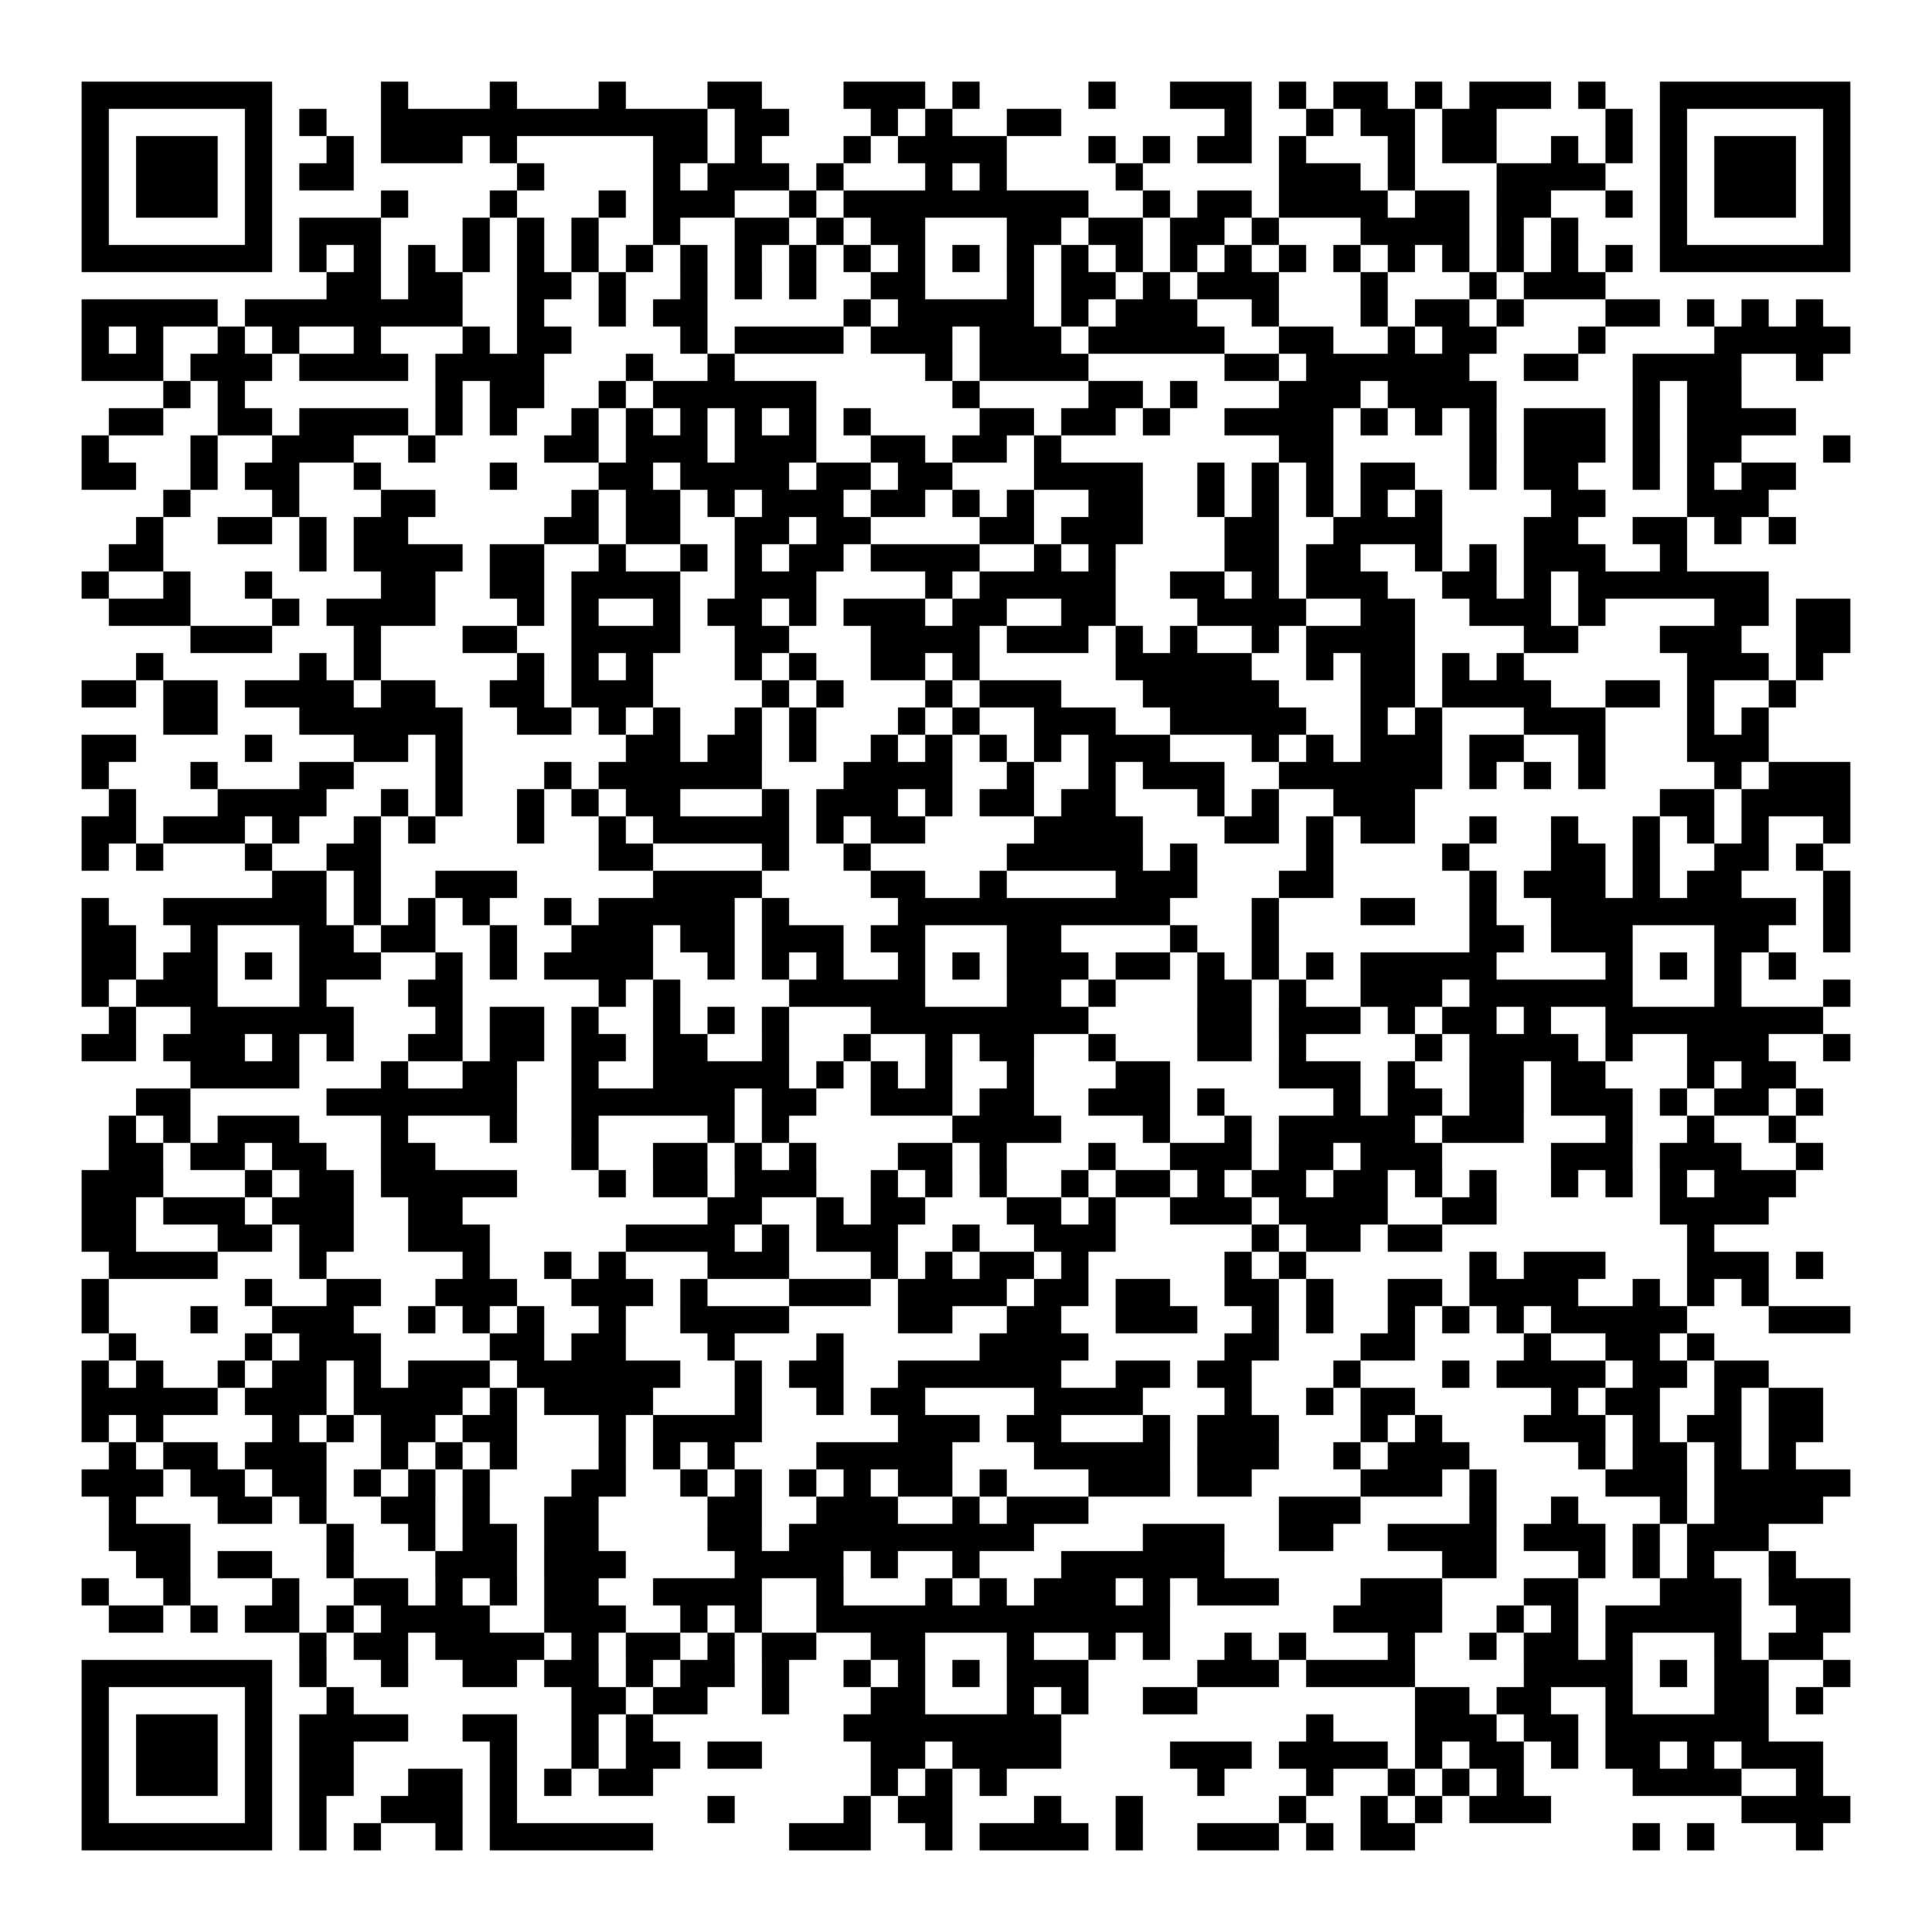 <svg xmlns="http://www.w3.org/2000/svg" width="213" height="213">
  <desc>
    BEGIN:VCARD VERSION:4.0 FN:Biliana Vangelova-Schlüter N:Vangelova-Schlüter;Biliana;; TITLE:Rechtsanwältin EMAIL;TYPE=WORK:vangelova@schlueter-partner.com TEL;TYPE=WORK:+493074074690 TEL;TYPE=WORK;TYPE=FAX:+493074074696 ADR;TYPE=WORK:Turmstr. 15;Berlin;;10559;Deutschland ORG:Schlüter &amp; Partner Rechtsanwälte URL;TYPE=WORK:www.schlueter-partner.com END:VCARD
  </desc>
  <path fill="#FFF" d="M0 0h213v213H0z"/>
  <path d="M9 9h3v3H9zm3 0h3v3h-3zm3 0h3v3h-3zm3 0h3v3h-3zm3 0h3v3h-3zm3 0h3v3h-3zm3 0h3v3h-3zm15 0h3v3h-3zm12 0h3v3h-3zm12 0h3v3h-3zm12 0h3v3h-3zm3 0h3v3h-3zm12 0h3v3h-3zm3 0h3v3h-3zm3 0h3v3h-3zm6 0h3v3h-3zm15 0h3v3h-3zm9 0h3v3h-3zm3 0h3v3h-3zm3 0h3v3h-3zm6 0h3v3h-3zm6 0h3v3h-3zm3 0h3v3h-3zm6 0h3v3h-3zm6 0h3v3h-3zm3 0h3v3h-3zm3 0h3v3h-3zm6 0h3v3h-3zm9 0h3v3h-3zm3 0h3v3h-3zm3 0h3v3h-3zm3 0h3v3h-3zm3 0h3v3h-3zm3 0h3v3h-3zm3 0h3v3h-3zM9 12h3v3H9zm18 0h3v3h-3zm6 0h3v3h-3zm9 0h3v3h-3zm3 0h3v3h-3zm3 0h3v3h-3zm3 0h3v3h-3zm3 0h3v3h-3zm3 0h3v3h-3zm3 0h3v3h-3zm3 0h3v3h-3zm3 0h3v3h-3zm3 0h3v3h-3zm3 0h3v3h-3zm3 0h3v3h-3zm6 0h3v3h-3zm3 0h3v3h-3zm12 0h3v3h-3zm6 0h3v3h-3zm9 0h3v3h-3zm3 0h3v3h-3zm21 0h3v3h-3zm9 0h3v3h-3zm6 0h3v3h-3zm3 0h3v3h-3zm6 0h3v3h-3zm3 0h3v3h-3zm15 0h3v3h-3zm6 0h3v3h-3zm18 0h3v3h-3zM9 15h3v3H9zm6 0h3v3h-3zm3 0h3v3h-3zm3 0h3v3h-3zm6 0h3v3h-3zm9 0h3v3h-3zm6 0h3v3h-3zm3 0h3v3h-3zm3 0h3v3h-3zm6 0h3v3h-3zm18 0h3v3h-3zm3 0h3v3h-3zm6 0h3v3h-3zm12 0h3v3h-3zm6 0h3v3h-3zm3 0h3v3h-3zm3 0h3v3h-3zm3 0h3v3h-3zm12 0h3v3h-3zm6 0h3v3h-3zm6 0h3v3h-3zm3 0h3v3h-3zm6 0h3v3h-3zm12 0h3v3h-3zm6 0h3v3h-3zm3 0h3v3h-3zm9 0h3v3h-3zm6 0h3v3h-3zm6 0h3v3h-3zm6 0h3v3h-3zm3 0h3v3h-3zm3 0h3v3h-3zm6 0h3v3h-3zM9 18h3v3H9zm6 0h3v3h-3zm3 0h3v3h-3zm3 0h3v3h-3zm6 0h3v3h-3zm6 0h3v3h-3zm3 0h3v3h-3zm21 0h3v3h-3zm15 0h3v3h-3zm6 0h3v3h-3zm3 0h3v3h-3zm3 0h3v3h-3zm6 0h3v3h-3zm12 0h3v3h-3zm6 0h3v3h-3zm15 0h3v3h-3zm18 0h3v3h-3zm3 0h3v3h-3zm3 0h3v3h-3zm6 0h3v3h-3zm12 0h3v3h-3zm3 0h3v3h-3zm3 0h3v3h-3zm3 0h3v3h-3zm9 0h3v3h-3zm6 0h3v3h-3zm3 0h3v3h-3zm3 0h3v3h-3zm6 0h3v3h-3zM9 21h3v3H9zm6 0h3v3h-3zm3 0h3v3h-3zm3 0h3v3h-3zm6 0h3v3h-3zm15 0h3v3h-3zm12 0h3v3h-3zm12 0h3v3h-3zm6 0h3v3h-3zm3 0h3v3h-3zm3 0h3v3h-3zm9 0h3v3h-3zm6 0h3v3h-3zm3 0h3v3h-3zm3 0h3v3h-3zm3 0h3v3h-3zm3 0h3v3h-3zm3 0h3v3h-3zm3 0h3v3h-3zm3 0h3v3h-3zm3 0h3v3h-3zm9 0h3v3h-3zm6 0h3v3h-3zm3 0h3v3h-3zm6 0h3v3h-3zm3 0h3v3h-3zm3 0h3v3h-3zm3 0h3v3h-3zm6 0h3v3h-3zm3 0h3v3h-3zm6 0h3v3h-3zm3 0h3v3h-3zm9 0h3v3h-3zm6 0h3v3h-3zm6 0h3v3h-3zm3 0h3v3h-3zm3 0h3v3h-3zm6 0h3v3h-3zM9 24h3v3H9zm18 0h3v3h-3zm6 0h3v3h-3zm3 0h3v3h-3zm3 0h3v3h-3zm12 0h3v3h-3zm6 0h3v3h-3zm6 0h3v3h-3zm9 0h3v3h-3zm9 0h3v3h-3zm3 0h3v3h-3zm6 0h3v3h-3zm6 0h3v3h-3zm3 0h3v3h-3zm12 0h3v3h-3zm3 0h3v3h-3zm6 0h3v3h-3zm3 0h3v3h-3zm6 0h3v3h-3zm3 0h3v3h-3zm6 0h3v3h-3zm12 0h3v3h-3zm3 0h3v3h-3zm3 0h3v3h-3zm3 0h3v3h-3zm6 0h3v3h-3zm6 0h3v3h-3zm12 0h3v3h-3zm18 0h3v3h-3zM9 27h3v3H9zm3 0h3v3h-3zm3 0h3v3h-3zm3 0h3v3h-3zm3 0h3v3h-3zm3 0h3v3h-3zm3 0h3v3h-3zm6 0h3v3h-3zm6 0h3v3h-3zm6 0h3v3h-3zm6 0h3v3h-3zm6 0h3v3h-3zm6 0h3v3h-3zm6 0h3v3h-3zm6 0h3v3h-3zm6 0h3v3h-3zm6 0h3v3h-3zm6 0h3v3h-3zm6 0h3v3h-3zm6 0h3v3h-3zm6 0h3v3h-3zm6 0h3v3h-3zm6 0h3v3h-3zm6 0h3v3h-3zm6 0h3v3h-3zm6 0h3v3h-3zm6 0h3v3h-3zm6 0h3v3h-3zm6 0h3v3h-3zm6 0h3v3h-3zm6 0h3v3h-3zm6 0h3v3h-3zm6 0h3v3h-3zm3 0h3v3h-3zm3 0h3v3h-3zm3 0h3v3h-3zm3 0h3v3h-3zm3 0h3v3h-3zm3 0h3v3h-3zM36 30h3v3h-3zm3 0h3v3h-3zm6 0h3v3h-3zm3 0h3v3h-3zm9 0h3v3h-3zm3 0h3v3h-3zm6 0h3v3h-3zm9 0h3v3h-3zm6 0h3v3h-3zm6 0h3v3h-3zm9 0h3v3h-3zm3 0h3v3h-3zm12 0h3v3h-3zm6 0h3v3h-3zm3 0h3v3h-3zm6 0h3v3h-3zm6 0h3v3h-3zm3 0h3v3h-3zm3 0h3v3h-3zm12 0h3v3h-3zm12 0h3v3h-3zm6 0h3v3h-3zm3 0h3v3h-3zm3 0h3v3h-3zM9 33h3v3H9zm3 0h3v3h-3zm3 0h3v3h-3zm3 0h3v3h-3zm3 0h3v3h-3zm6 0h3v3h-3zm3 0h3v3h-3zm3 0h3v3h-3zm3 0h3v3h-3zm3 0h3v3h-3zm3 0h3v3h-3zm3 0h3v3h-3zm3 0h3v3h-3zm9 0h3v3h-3zm9 0h3v3h-3zm6 0h3v3h-3zm3 0h3v3h-3zm18 0h3v3h-3zm6 0h3v3h-3zm3 0h3v3h-3zm3 0h3v3h-3zm3 0h3v3h-3zm3 0h3v3h-3zm6 0h3v3h-3zm6 0h3v3h-3zm3 0h3v3h-3zm3 0h3v3h-3zm9 0h3v3h-3zm12 0h3v3h-3zm6 0h3v3h-3zm3 0h3v3h-3zm6 0h3v3h-3zm12 0h3v3h-3zm3 0h3v3h-3zm6 0h3v3h-3zm6 0h3v3h-3zm6 0h3v3h-3zM9 36h3v3H9zm6 0h3v3h-3zm9 0h3v3h-3zm6 0h3v3h-3zm9 0h3v3h-3zm12 0h3v3h-3zm6 0h3v3h-3zm3 0h3v3h-3zm15 0h3v3h-3zm6 0h3v3h-3zm3 0h3v3h-3zm3 0h3v3h-3zm3 0h3v3h-3zm6 0h3v3h-3zm3 0h3v3h-3zm3 0h3v3h-3zm6 0h3v3h-3zm3 0h3v3h-3zm3 0h3v3h-3zm6 0h3v3h-3zm3 0h3v3h-3zm3 0h3v3h-3zm3 0h3v3h-3zm3 0h3v3h-3zm9 0h3v3h-3zm3 0h3v3h-3zm9 0h3v3h-3zm6 0h3v3h-3zm3 0h3v3h-3zm12 0h3v3h-3zm15 0h3v3h-3zm3 0h3v3h-3zm3 0h3v3h-3zm3 0h3v3h-3zm3 0h3v3h-3zM9 39h3v3H9zm3 0h3v3h-3zm3 0h3v3h-3zm6 0h3v3h-3zm3 0h3v3h-3zm3 0h3v3h-3zm6 0h3v3h-3zm3 0h3v3h-3zm3 0h3v3h-3zm3 0h3v3h-3zm6 0h3v3h-3zm3 0h3v3h-3zm3 0h3v3h-3zm3 0h3v3h-3zm12 0h3v3h-3zm9 0h3v3h-3zm24 0h3v3h-3zm6 0h3v3h-3zm3 0h3v3h-3zm3 0h3v3h-3zm3 0h3v3h-3zm18 0h3v3h-3zm3 0h3v3h-3zm6 0h3v3h-3zm3 0h3v3h-3zm3 0h3v3h-3zm3 0h3v3h-3zm3 0h3v3h-3zm3 0h3v3h-3zm9 0h3v3h-3zm3 0h3v3h-3zm9 0h3v3h-3zm3 0h3v3h-3zm3 0h3v3h-3zm3 0h3v3h-3zm9 0h3v3h-3zM18 42h3v3h-3zm6 0h3v3h-3zm24 0h3v3h-3zm6 0h3v3h-3zm3 0h3v3h-3zm9 0h3v3h-3zm6 0h3v3h-3zm3 0h3v3h-3zm3 0h3v3h-3zm3 0h3v3h-3zm3 0h3v3h-3zm3 0h3v3h-3zm18 0h3v3h-3zm15 0h3v3h-3zm3 0h3v3h-3zm6 0h3v3h-3zm12 0h3v3h-3zm3 0h3v3h-3zm3 0h3v3h-3zm6 0h3v3h-3zm3 0h3v3h-3zm3 0h3v3h-3zm3 0h3v3h-3zm18 0h3v3h-3zm6 0h3v3h-3zm3 0h3v3h-3zM12 45h3v3h-3zm3 0h3v3h-3zm9 0h3v3h-3zm3 0h3v3h-3zm6 0h3v3h-3zm3 0h3v3h-3zm3 0h3v3h-3zm3 0h3v3h-3zm6 0h3v3h-3zm6 0h3v3h-3zm9 0h3v3h-3zm6 0h3v3h-3zm6 0h3v3h-3zm6 0h3v3h-3zm6 0h3v3h-3zm6 0h3v3h-3zm15 0h3v3h-3zm3 0h3v3h-3zm6 0h3v3h-3zm3 0h3v3h-3zm6 0h3v3h-3zm9 0h3v3h-3zm3 0h3v3h-3zm3 0h3v3h-3zm3 0h3v3h-3zm6 0h3v3h-3zm6 0h3v3h-3zm6 0h3v3h-3zm6 0h3v3h-3zm3 0h3v3h-3zm3 0h3v3h-3zm6 0h3v3h-3zm6 0h3v3h-3zm3 0h3v3h-3zm3 0h3v3h-3zm3 0h3v3h-3zM9 48h3v3H9zm12 0h3v3h-3zm9 0h3v3h-3zm3 0h3v3h-3zm3 0h3v3h-3zm9 0h3v3h-3zm15 0h3v3h-3zm3 0h3v3h-3zm6 0h3v3h-3zm3 0h3v3h-3zm3 0h3v3h-3zm6 0h3v3h-3zm3 0h3v3h-3zm3 0h3v3h-3zm9 0h3v3h-3zm3 0h3v3h-3zm6 0h3v3h-3zm3 0h3v3h-3zm6 0h3v3h-3zm27 0h3v3h-3zm3 0h3v3h-3zm18 0h3v3h-3zm6 0h3v3h-3zm3 0h3v3h-3zm3 0h3v3h-3zm6 0h3v3h-3zm6 0h3v3h-3zm3 0h3v3h-3zm12 0h3v3h-3zM9 51h3v3H9zm3 0h3v3h-3zm9 0h3v3h-3zm6 0h3v3h-3zm3 0h3v3h-3zm9 0h3v3h-3zm15 0h3v3h-3zm12 0h3v3h-3zm3 0h3v3h-3zm6 0h3v3h-3zm3 0h3v3h-3zm3 0h3v3h-3zm3 0h3v3h-3zm6 0h3v3h-3zm3 0h3v3h-3zm6 0h3v3h-3zm3 0h3v3h-3zm12 0h3v3h-3zm3 0h3v3h-3zm3 0h3v3h-3zm3 0h3v3h-3zm9 0h3v3h-3zm6 0h3v3h-3zm6 0h3v3h-3zm6 0h3v3h-3zm3 0h3v3h-3zm9 0h3v3h-3zm6 0h3v3h-3zm3 0h3v3h-3zm9 0h3v3h-3zm6 0h3v3h-3zm6 0h3v3h-3zm3 0h3v3h-3zM18 54h3v3h-3zm12 0h3v3h-3zm12 0h3v3h-3zm3 0h3v3h-3zm18 0h3v3h-3zm6 0h3v3h-3zm3 0h3v3h-3zm6 0h3v3h-3zm6 0h3v3h-3zm3 0h3v3h-3zm3 0h3v3h-3zm6 0h3v3h-3zm3 0h3v3h-3zm6 0h3v3h-3zm6 0h3v3h-3zm9 0h3v3h-3zm3 0h3v3h-3zm9 0h3v3h-3zm6 0h3v3h-3zm6 0h3v3h-3zm6 0h3v3h-3zm6 0h3v3h-3zm15 0h3v3h-3zm3 0h3v3h-3zm12 0h3v3h-3zm3 0h3v3h-3zm3 0h3v3h-3zM15 57h3v3h-3zm9 0h3v3h-3zm3 0h3v3h-3zm6 0h3v3h-3zm6 0h3v3h-3zm3 0h3v3h-3zm18 0h3v3h-3zm3 0h3v3h-3zm6 0h3v3h-3zm3 0h3v3h-3zm9 0h3v3h-3zm3 0h3v3h-3zm6 0h3v3h-3zm3 0h3v3h-3zm15 0h3v3h-3zm3 0h3v3h-3zm6 0h3v3h-3zm3 0h3v3h-3zm3 0h3v3h-3zm12 0h3v3h-3zm3 0h3v3h-3zm9 0h3v3h-3zm3 0h3v3h-3zm3 0h3v3h-3zm3 0h3v3h-3zm12 0h3v3h-3zm3 0h3v3h-3zm9 0h3v3h-3zm3 0h3v3h-3zm6 0h3v3h-3zm6 0h3v3h-3zM12 60h3v3h-3zm3 0h3v3h-3zm18 0h3v3h-3zm6 0h3v3h-3zm3 0h3v3h-3zm3 0h3v3h-3zm3 0h3v3h-3zm6 0h3v3h-3zm3 0h3v3h-3zm9 0h3v3h-3zm9 0h3v3h-3zm6 0h3v3h-3zm6 0h3v3h-3zm3 0h3v3h-3zm6 0h3v3h-3zm3 0h3v3h-3zm3 0h3v3h-3zm3 0h3v3h-3zm9 0h3v3h-3zm6 0h3v3h-3zm15 0h3v3h-3zm3 0h3v3h-3zm6 0h3v3h-3zm3 0h3v3h-3zm9 0h3v3h-3zm6 0h3v3h-3zm6 0h3v3h-3zm3 0h3v3h-3zm3 0h3v3h-3zm9 0h3v3h-3zM9 63h3v3H9zm9 0h3v3h-3zm9 0h3v3h-3zm15 0h3v3h-3zm3 0h3v3h-3zm9 0h3v3h-3zm3 0h3v3h-3zm6 0h3v3h-3zm3 0h3v3h-3zm3 0h3v3h-3zm3 0h3v3h-3zm9 0h3v3h-3zm3 0h3v3h-3zm3 0h3v3h-3zm15 0h3v3h-3zm6 0h3v3h-3zm3 0h3v3h-3zm3 0h3v3h-3zm3 0h3v3h-3zm3 0h3v3h-3zm9 0h3v3h-3zm3 0h3v3h-3zm6 0h3v3h-3zm6 0h3v3h-3zm3 0h3v3h-3zm3 0h3v3h-3zm9 0h3v3h-3zm3 0h3v3h-3zm6 0h3v3h-3zm6 0h3v3h-3zm3 0h3v3h-3zm3 0h3v3h-3zm3 0h3v3h-3zm3 0h3v3h-3zm3 0h3v3h-3zm3 0h3v3h-3zM12 66h3v3h-3zm3 0h3v3h-3zm3 0h3v3h-3zm12 0h3v3h-3zm6 0h3v3h-3zm3 0h3v3h-3zm3 0h3v3h-3zm3 0h3v3h-3zm12 0h3v3h-3zm6 0h3v3h-3zm9 0h3v3h-3zm6 0h3v3h-3zm3 0h3v3h-3zm6 0h3v3h-3zm6 0h3v3h-3zm3 0h3v3h-3zm3 0h3v3h-3zm6 0h3v3h-3zm3 0h3v3h-3zm9 0h3v3h-3zm3 0h3v3h-3zm12 0h3v3h-3zm3 0h3v3h-3zm3 0h3v3h-3zm3 0h3v3h-3zm9 0h3v3h-3zm3 0h3v3h-3zm9 0h3v3h-3zm3 0h3v3h-3zm3 0h3v3h-3zm6 0h3v3h-3zm15 0h3v3h-3zm3 0h3v3h-3zm6 0h3v3h-3zm3 0h3v3h-3zM21 69h3v3h-3zm3 0h3v3h-3zm3 0h3v3h-3zm12 0h3v3h-3zm12 0h3v3h-3zm3 0h3v3h-3zm9 0h3v3h-3zm3 0h3v3h-3zm3 0h3v3h-3zm3 0h3v3h-3zm9 0h3v3h-3zm3 0h3v3h-3zm12 0h3v3h-3zm3 0h3v3h-3zm3 0h3v3h-3zm3 0h3v3h-3zm6 0h3v3h-3zm3 0h3v3h-3zm3 0h3v3h-3zm6 0h3v3h-3zm6 0h3v3h-3zm9 0h3v3h-3zm6 0h3v3h-3zm3 0h3v3h-3zm3 0h3v3h-3zm3 0h3v3h-3zm15 0h3v3h-3zm3 0h3v3h-3zm12 0h3v3h-3zm3 0h3v3h-3zm3 0h3v3h-3zm9 0h3v3h-3zm3 0h3v3h-3zM15 72h3v3h-3zm18 0h3v3h-3zm6 0h3v3h-3zm18 0h3v3h-3zm6 0h3v3h-3zm6 0h3v3h-3zm12 0h3v3h-3zm6 0h3v3h-3zm9 0h3v3h-3zm3 0h3v3h-3zm6 0h3v3h-3zm18 0h3v3h-3zm3 0h3v3h-3zm3 0h3v3h-3zm3 0h3v3h-3zm3 0h3v3h-3zm9 0h3v3h-3zm6 0h3v3h-3zm3 0h3v3h-3zm6 0h3v3h-3zm6 0h3v3h-3zm21 0h3v3h-3zm3 0h3v3h-3zm3 0h3v3h-3zm6 0h3v3h-3zM9 75h3v3H9zm3 0h3v3h-3zm6 0h3v3h-3zm3 0h3v3h-3zm6 0h3v3h-3zm3 0h3v3h-3zm3 0h3v3h-3zm3 0h3v3h-3zm6 0h3v3h-3zm3 0h3v3h-3zm9 0h3v3h-3zm3 0h3v3h-3zm6 0h3v3h-3zm3 0h3v3h-3zm3 0h3v3h-3zm15 0h3v3h-3zm6 0h3v3h-3zm12 0h3v3h-3zm6 0h3v3h-3zm3 0h3v3h-3zm3 0h3v3h-3zm12 0h3v3h-3zm3 0h3v3h-3zm3 0h3v3h-3zm3 0h3v3h-3zm3 0h3v3h-3zm12 0h3v3h-3zm3 0h3v3h-3zm6 0h3v3h-3zm3 0h3v3h-3zm3 0h3v3h-3zm3 0h3v3h-3zm9 0h3v3h-3zm3 0h3v3h-3zm6 0h3v3h-3zm9 0h3v3h-3zM18 78h3v3h-3zm3 0h3v3h-3zm12 0h3v3h-3zm3 0h3v3h-3zm3 0h3v3h-3zm3 0h3v3h-3zm3 0h3v3h-3zm3 0h3v3h-3zm9 0h3v3h-3zm3 0h3v3h-3zm6 0h3v3h-3zm6 0h3v3h-3zm9 0h3v3h-3zm6 0h3v3h-3zm12 0h3v3h-3zm6 0h3v3h-3zm9 0h3v3h-3zm3 0h3v3h-3zm3 0h3v3h-3zm9 0h3v3h-3zm3 0h3v3h-3zm3 0h3v3h-3zm3 0h3v3h-3zm3 0h3v3h-3zm9 0h3v3h-3zm6 0h3v3h-3zm12 0h3v3h-3zm3 0h3v3h-3zm3 0h3v3h-3zm12 0h3v3h-3zm6 0h3v3h-3zM9 81h3v3H9zm3 0h3v3h-3zm15 0h3v3h-3zm12 0h3v3h-3zm3 0h3v3h-3zm6 0h3v3h-3zm21 0h3v3h-3zm3 0h3v3h-3zm6 0h3v3h-3zm3 0h3v3h-3zm6 0h3v3h-3zm9 0h3v3h-3zm6 0h3v3h-3zm6 0h3v3h-3zm6 0h3v3h-3zm6 0h3v3h-3zm3 0h3v3h-3zm3 0h3v3h-3zm12 0h3v3h-3zm6 0h3v3h-3zm6 0h3v3h-3zm3 0h3v3h-3zm3 0h3v3h-3zm6 0h3v3h-3zm3 0h3v3h-3zm9 0h3v3h-3zm12 0h3v3h-3zm3 0h3v3h-3zm3 0h3v3h-3zM9 84h3v3H9zm12 0h3v3h-3zm12 0h3v3h-3zm3 0h3v3h-3zm12 0h3v3h-3zm12 0h3v3h-3zm6 0h3v3h-3zm3 0h3v3h-3zm3 0h3v3h-3zm3 0h3v3h-3zm3 0h3v3h-3zm3 0h3v3h-3zm12 0h3v3h-3zm3 0h3v3h-3zm3 0h3v3h-3zm3 0h3v3h-3zm9 0h3v3h-3zm9 0h3v3h-3zm6 0h3v3h-3zm3 0h3v3h-3zm3 0h3v3h-3zm9 0h3v3h-3zm3 0h3v3h-3zm3 0h3v3h-3zm3 0h3v3h-3zm3 0h3v3h-3zm3 0h3v3h-3zm6 0h3v3h-3zm6 0h3v3h-3zm6 0h3v3h-3zm15 0h3v3h-3zm6 0h3v3h-3zm3 0h3v3h-3zm3 0h3v3h-3zM12 87h3v3h-3zm12 0h3v3h-3zm3 0h3v3h-3zm3 0h3v3h-3zm3 0h3v3h-3zm9 0h3v3h-3zm6 0h3v3h-3zm9 0h3v3h-3zm6 0h3v3h-3zm6 0h3v3h-3zm3 0h3v3h-3zm12 0h3v3h-3zm6 0h3v3h-3zm3 0h3v3h-3zm3 0h3v3h-3zm6 0h3v3h-3zm6 0h3v3h-3zm3 0h3v3h-3zm6 0h3v3h-3zm3 0h3v3h-3zm12 0h3v3h-3zm6 0h3v3h-3zm9 0h3v3h-3zm3 0h3v3h-3zm3 0h3v3h-3zm30 0h3v3h-3zm3 0h3v3h-3zm6 0h3v3h-3zm3 0h3v3h-3zm3 0h3v3h-3zm3 0h3v3h-3zM9 90h3v3H9zm3 0h3v3h-3zm6 0h3v3h-3zm3 0h3v3h-3zm3 0h3v3h-3zm6 0h3v3h-3zm9 0h3v3h-3zm6 0h3v3h-3zm12 0h3v3h-3zm9 0h3v3h-3zm6 0h3v3h-3zm3 0h3v3h-3zm3 0h3v3h-3zm3 0h3v3h-3zm3 0h3v3h-3zm6 0h3v3h-3zm6 0h3v3h-3zm3 0h3v3h-3zm15 0h3v3h-3zm3 0h3v3h-3zm3 0h3v3h-3zm3 0h3v3h-3zm12 0h3v3h-3zm3 0h3v3h-3zm6 0h3v3h-3zm6 0h3v3h-3zm3 0h3v3h-3zm9 0h3v3h-3zm9 0h3v3h-3zm9 0h3v3h-3zm6 0h3v3h-3zm6 0h3v3h-3zm9 0h3v3h-3zM9 93h3v3H9zm6 0h3v3h-3zm12 0h3v3h-3zm9 0h3v3h-3zm3 0h3v3h-3zm27 0h3v3h-3zm3 0h3v3h-3zm15 0h3v3h-3zm9 0h3v3h-3zm18 0h3v3h-3zm3 0h3v3h-3zm3 0h3v3h-3zm3 0h3v3h-3zm3 0h3v3h-3zm6 0h3v3h-3zm15 0h3v3h-3zm15 0h3v3h-3zm12 0h3v3h-3zm3 0h3v3h-3zm6 0h3v3h-3zm9 0h3v3h-3zm3 0h3v3h-3zm6 0h3v3h-3zM30 96h3v3h-3zm3 0h3v3h-3zm6 0h3v3h-3zm9 0h3v3h-3zm3 0h3v3h-3zm3 0h3v3h-3zm18 0h3v3h-3zm3 0h3v3h-3zm3 0h3v3h-3zm3 0h3v3h-3zm15 0h3v3h-3zm3 0h3v3h-3zm9 0h3v3h-3zm15 0h3v3h-3zm3 0h3v3h-3zm3 0h3v3h-3zm12 0h3v3h-3zm3 0h3v3h-3zm18 0h3v3h-3zm6 0h3v3h-3zm3 0h3v3h-3zm3 0h3v3h-3zm6 0h3v3h-3zm6 0h3v3h-3zm3 0h3v3h-3zm12 0h3v3h-3zM9 99h3v3H9zm9 0h3v3h-3zm3 0h3v3h-3zm3 0h3v3h-3zm3 0h3v3h-3zm3 0h3v3h-3zm3 0h3v3h-3zm6 0h3v3h-3zm6 0h3v3h-3zm6 0h3v3h-3zm9 0h3v3h-3zm6 0h3v3h-3zm3 0h3v3h-3zm3 0h3v3h-3zm3 0h3v3h-3zm3 0h3v3h-3zm6 0h3v3h-3zm15 0h3v3h-3zm3 0h3v3h-3zm3 0h3v3h-3zm3 0h3v3h-3zm3 0h3v3h-3zm3 0h3v3h-3zm3 0h3v3h-3zm3 0h3v3h-3zm3 0h3v3h-3zm3 0h3v3h-3zm12 0h3v3h-3zm12 0h3v3h-3zm3 0h3v3h-3zm9 0h3v3h-3zm9 0h3v3h-3zm3 0h3v3h-3zm3 0h3v3h-3zm3 0h3v3h-3zm3 0h3v3h-3zm3 0h3v3h-3zm3 0h3v3h-3zm3 0h3v3h-3zm3 0h3v3h-3zm6 0h3v3h-3zM9 102h3v3H9zm3 0h3v3h-3zm9 0h3v3h-3zm12 0h3v3h-3zm3 0h3v3h-3zm6 0h3v3h-3zm3 0h3v3h-3zm9 0h3v3h-3zm9 0h3v3h-3zm3 0h3v3h-3zm3 0h3v3h-3zm6 0h3v3h-3zm3 0h3v3h-3zm6 0h3v3h-3zm3 0h3v3h-3zm3 0h3v3h-3zm6 0h3v3h-3zm3 0h3v3h-3zm12 0h3v3h-3zm3 0h3v3h-3zm15 0h3v3h-3zm9 0h3v3h-3zm24 0h3v3h-3zm3 0h3v3h-3zm6 0h3v3h-3zm3 0h3v3h-3zm3 0h3v3h-3zm12 0h3v3h-3zm3 0h3v3h-3zm9 0h3v3h-3zM9 105h3v3H9zm3 0h3v3h-3zm6 0h3v3h-3zm3 0h3v3h-3zm6 0h3v3h-3zm6 0h3v3h-3zm3 0h3v3h-3zm3 0h3v3h-3zm9 0h3v3h-3zm6 0h3v3h-3zm6 0h3v3h-3zm3 0h3v3h-3zm3 0h3v3h-3zm3 0h3v3h-3zm9 0h3v3h-3zm6 0h3v3h-3zm6 0h3v3h-3zm9 0h3v3h-3zm6 0h3v3h-3zm6 0h3v3h-3zm3 0h3v3h-3zm3 0h3v3h-3zm6 0h3v3h-3zm3 0h3v3h-3zm6 0h3v3h-3zm6 0h3v3h-3zm6 0h3v3h-3zm6 0h3v3h-3zm3 0h3v3h-3zm3 0h3v3h-3zm3 0h3v3h-3zm3 0h3v3h-3zm15 0h3v3h-3zm6 0h3v3h-3zm6 0h3v3h-3zm6 0h3v3h-3zM9 108h3v3H9zm6 0h3v3h-3zm3 0h3v3h-3zm3 0h3v3h-3zm12 0h3v3h-3zm12 0h3v3h-3zm3 0h3v3h-3zm18 0h3v3h-3zm6 0h3v3h-3zm15 0h3v3h-3zm3 0h3v3h-3zm3 0h3v3h-3zm3 0h3v3h-3zm3 0h3v3h-3zm12 0h3v3h-3zm3 0h3v3h-3zm6 0h3v3h-3zm12 0h3v3h-3zm3 0h3v3h-3zm6 0h3v3h-3zm9 0h3v3h-3zm3 0h3v3h-3zm3 0h3v3h-3zm6 0h3v3h-3zm3 0h3v3h-3zm3 0h3v3h-3zm3 0h3v3h-3zm3 0h3v3h-3zm3 0h3v3h-3zm12 0h3v3h-3zm12 0h3v3h-3zm-189 3h3v3h-3zm9 0h3v3h-3zm3 0h3v3h-3zm3 0h3v3h-3zm3 0h3v3h-3zm3 0h3v3h-3zm3 0h3v3h-3zm12 0h3v3h-3zm6 0h3v3h-3zm3 0h3v3h-3zm6 0h3v3h-3zm9 0h3v3h-3zm6 0h3v3h-3zm6 0h3v3h-3zm12 0h3v3h-3zm3 0h3v3h-3zm3 0h3v3h-3zm3 0h3v3h-3zm3 0h3v3h-3zm3 0h3v3h-3zm3 0h3v3h-3zm3 0h3v3h-3zm15 0h3v3h-3zm3 0h3v3h-3zm6 0h3v3h-3zm3 0h3v3h-3zm3 0h3v3h-3zm6 0h3v3h-3zm6 0h3v3h-3zm3 0h3v3h-3zm6 0h3v3h-3zm9 0h3v3h-3zm3 0h3v3h-3zm3 0h3v3h-3zm3 0h3v3h-3zm3 0h3v3h-3zm3 0h3v3h-3zm3 0h3v3h-3zm3 0h3v3h-3zM9 114h3v3H9zm3 0h3v3h-3zm6 0h3v3h-3zm3 0h3v3h-3zm3 0h3v3h-3zm6 0h3v3h-3zm6 0h3v3h-3zm9 0h3v3h-3zm3 0h3v3h-3zm6 0h3v3h-3zm3 0h3v3h-3zm6 0h3v3h-3zm3 0h3v3h-3zm6 0h3v3h-3zm3 0h3v3h-3zm9 0h3v3h-3zm9 0h3v3h-3zm9 0h3v3h-3zm6 0h3v3h-3zm3 0h3v3h-3zm9 0h3v3h-3zm12 0h3v3h-3zm3 0h3v3h-3zm6 0h3v3h-3zm15 0h3v3h-3zm6 0h3v3h-3zm3 0h3v3h-3zm3 0h3v3h-3zm3 0h3v3h-3zm6 0h3v3h-3zm9 0h3v3h-3zm3 0h3v3h-3zm3 0h3v3h-3zm9 0h3v3h-3zm-180 3h3v3h-3zm3 0h3v3h-3zm3 0h3v3h-3zm3 0h3v3h-3zm12 0h3v3h-3zm9 0h3v3h-3zm3 0h3v3h-3zm9 0h3v3h-3zm9 0h3v3h-3zm3 0h3v3h-3zm3 0h3v3h-3zm3 0h3v3h-3zm3 0h3v3h-3zm6 0h3v3h-3zm6 0h3v3h-3zm6 0h3v3h-3zm9 0h3v3h-3zm12 0h3v3h-3zm3 0h3v3h-3zm15 0h3v3h-3zm3 0h3v3h-3zm3 0h3v3h-3zm6 0h3v3h-3zm9 0h3v3h-3zm3 0h3v3h-3zm6 0h3v3h-3zm3 0h3v3h-3zm12 0h3v3h-3zm6 0h3v3h-3zm3 0h3v3h-3zm-180 3h3v3h-3zm3 0h3v3h-3zm18 0h3v3h-3zm3 0h3v3h-3zm3 0h3v3h-3zm3 0h3v3h-3zm3 0h3v3h-3zm3 0h3v3h-3zm3 0h3v3h-3zm9 0h3v3h-3zm3 0h3v3h-3zm3 0h3v3h-3zm3 0h3v3h-3zm3 0h3v3h-3zm3 0h3v3h-3zm6 0h3v3h-3zm3 0h3v3h-3zm9 0h3v3h-3zm3 0h3v3h-3zm3 0h3v3h-3zm6 0h3v3h-3zm3 0h3v3h-3zm9 0h3v3h-3zm3 0h3v3h-3zm3 0h3v3h-3zm6 0h3v3h-3zm15 0h3v3h-3zm6 0h3v3h-3zm3 0h3v3h-3zm6 0h3v3h-3zm3 0h3v3h-3zm6 0h3v3h-3zm3 0h3v3h-3zm3 0h3v3h-3zm6 0h3v3h-3zm6 0h3v3h-3zm3 0h3v3h-3zm6 0h3v3h-3zm-186 3h3v3h-3zm6 0h3v3h-3zm6 0h3v3h-3zm3 0h3v3h-3zm3 0h3v3h-3zm12 0h3v3h-3zm12 0h3v3h-3zm9 0h3v3h-3zm15 0h3v3h-3zm6 0h3v3h-3zm21 0h3v3h-3zm3 0h3v3h-3zm3 0h3v3h-3zm3 0h3v3h-3zm12 0h3v3h-3zm9 0h3v3h-3zm6 0h3v3h-3zm3 0h3v3h-3zm3 0h3v3h-3zm3 0h3v3h-3zm3 0h3v3h-3zm6 0h3v3h-3zm3 0h3v3h-3zm3 0h3v3h-3zm12 0h3v3h-3zm9 0h3v3h-3zm9 0h3v3h-3zm-183 3h3v3h-3zm3 0h3v3h-3zm6 0h3v3h-3zm3 0h3v3h-3zm6 0h3v3h-3zm3 0h3v3h-3zm9 0h3v3h-3zm3 0h3v3h-3zm18 0h3v3h-3zm9 0h3v3h-3zm3 0h3v3h-3zm6 0h3v3h-3zm6 0h3v3h-3zm12 0h3v3h-3zm3 0h3v3h-3zm6 0h3v3h-3zm12 0h3v3h-3zm9 0h3v3h-3zm3 0h3v3h-3zm3 0h3v3h-3zm6 0h3v3h-3zm3 0h3v3h-3zm6 0h3v3h-3zm3 0h3v3h-3zm3 0h3v3h-3zm15 0h3v3h-3zm3 0h3v3h-3zm3 0h3v3h-3zm6 0h3v3h-3zm3 0h3v3h-3zm3 0h3v3h-3zm9 0h3v3h-3zM9 129h3v3H9zm3 0h3v3h-3zm3 0h3v3h-3zm12 0h3v3h-3zm6 0h3v3h-3zm3 0h3v3h-3zm6 0h3v3h-3zm3 0h3v3h-3zm3 0h3v3h-3zm3 0h3v3h-3zm3 0h3v3h-3zm12 0h3v3h-3zm6 0h3v3h-3zm3 0h3v3h-3zm6 0h3v3h-3zm3 0h3v3h-3zm3 0h3v3h-3zm9 0h3v3h-3zm6 0h3v3h-3zm6 0h3v3h-3zm9 0h3v3h-3zm6 0h3v3h-3zm3 0h3v3h-3zm6 0h3v3h-3zm6 0h3v3h-3zm3 0h3v3h-3zm6 0h3v3h-3zm3 0h3v3h-3zm6 0h3v3h-3zm6 0h3v3h-3zm9 0h3v3h-3zm6 0h3v3h-3zm6 0h3v3h-3zm6 0h3v3h-3zm3 0h3v3h-3zm3 0h3v3h-3zM9 132h3v3H9zm3 0h3v3h-3zm6 0h3v3h-3zm3 0h3v3h-3zm3 0h3v3h-3zm6 0h3v3h-3zm3 0h3v3h-3zm3 0h3v3h-3zm9 0h3v3h-3zm3 0h3v3h-3zm30 0h3v3h-3zm3 0h3v3h-3zm9 0h3v3h-3zm6 0h3v3h-3zm3 0h3v3h-3zm12 0h3v3h-3zm3 0h3v3h-3zm6 0h3v3h-3zm9 0h3v3h-3zm3 0h3v3h-3zm3 0h3v3h-3zm6 0h3v3h-3zm3 0h3v3h-3zm3 0h3v3h-3zm3 0h3v3h-3zm9 0h3v3h-3zm3 0h3v3h-3zm21 0h3v3h-3zm3 0h3v3h-3zm3 0h3v3h-3zm3 0h3v3h-3zM9 135h3v3H9zm3 0h3v3h-3zm12 0h3v3h-3zm3 0h3v3h-3zm6 0h3v3h-3zm3 0h3v3h-3zm9 0h3v3h-3zm3 0h3v3h-3zm3 0h3v3h-3zm18 0h3v3h-3zm3 0h3v3h-3zm3 0h3v3h-3zm3 0h3v3h-3zm6 0h3v3h-3zm6 0h3v3h-3zm3 0h3v3h-3zm3 0h3v3h-3zm9 0h3v3h-3zm9 0h3v3h-3zm3 0h3v3h-3zm3 0h3v3h-3zm18 0h3v3h-3zm6 0h3v3h-3zm3 0h3v3h-3zm6 0h3v3h-3zm3 0h3v3h-3zm30 0h3v3h-3zm-174 3h3v3h-3zm3 0h3v3h-3zm3 0h3v3h-3zm3 0h3v3h-3zm12 0h3v3h-3zm18 0h3v3h-3zm9 0h3v3h-3zm6 0h3v3h-3zm12 0h3v3h-3zm3 0h3v3h-3zm3 0h3v3h-3zm12 0h3v3h-3zm6 0h3v3h-3zm6 0h3v3h-3zm3 0h3v3h-3zm6 0h3v3h-3zm18 0h3v3h-3zm6 0h3v3h-3zm21 0h3v3h-3zm6 0h3v3h-3zm3 0h3v3h-3zm3 0h3v3h-3zm12 0h3v3h-3zm3 0h3v3h-3zm3 0h3v3h-3zm6 0h3v3h-3zM9 141h3v3H9zm18 0h3v3h-3zm9 0h3v3h-3zm3 0h3v3h-3zm9 0h3v3h-3zm3 0h3v3h-3zm3 0h3v3h-3zm9 0h3v3h-3zm3 0h3v3h-3zm3 0h3v3h-3zm6 0h3v3h-3zm12 0h3v3h-3zm3 0h3v3h-3zm3 0h3v3h-3zm6 0h3v3h-3zm3 0h3v3h-3zm3 0h3v3h-3zm3 0h3v3h-3zm6 0h3v3h-3zm3 0h3v3h-3zm6 0h3v3h-3zm3 0h3v3h-3zm9 0h3v3h-3zm3 0h3v3h-3zm6 0h3v3h-3zm9 0h3v3h-3zm3 0h3v3h-3zm6 0h3v3h-3zm3 0h3v3h-3zm3 0h3v3h-3zm3 0h3v3h-3zm9 0h3v3h-3zm6 0h3v3h-3zm6 0h3v3h-3zM9 144h3v3H9zm12 0h3v3h-3zm9 0h3v3h-3zm3 0h3v3h-3zm3 0h3v3h-3zm9 0h3v3h-3zm6 0h3v3h-3zm6 0h3v3h-3zm9 0h3v3h-3zm9 0h3v3h-3zm3 0h3v3h-3zm3 0h3v3h-3zm3 0h3v3h-3zm15 0h3v3h-3zm3 0h3v3h-3zm9 0h3v3h-3zm3 0h3v3h-3zm9 0h3v3h-3zm3 0h3v3h-3zm3 0h3v3h-3zm9 0h3v3h-3zm6 0h3v3h-3zm9 0h3v3h-3zm6 0h3v3h-3zm6 0h3v3h-3zm6 0h3v3h-3zm3 0h3v3h-3zm3 0h3v3h-3zm3 0h3v3h-3zm3 0h3v3h-3zm12 0h3v3h-3zm3 0h3v3h-3zm3 0h3v3h-3zm-189 3h3v3h-3zm15 0h3v3h-3zm6 0h3v3h-3zm3 0h3v3h-3zm3 0h3v3h-3zm15 0h3v3h-3zm3 0h3v3h-3zm6 0h3v3h-3zm3 0h3v3h-3zm12 0h3v3h-3zm12 0h3v3h-3zm18 0h3v3h-3zm3 0h3v3h-3zm3 0h3v3h-3zm3 0h3v3h-3zm18 0h3v3h-3zm3 0h3v3h-3zm12 0h3v3h-3zm3 0h3v3h-3zm15 0h3v3h-3zm9 0h3v3h-3zm3 0h3v3h-3zm6 0h3v3h-3zM9 150h3v3H9zm6 0h3v3h-3zm9 0h3v3h-3zm6 0h3v3h-3zm3 0h3v3h-3zm6 0h3v3h-3zm6 0h3v3h-3zm3 0h3v3h-3zm3 0h3v3h-3zm6 0h3v3h-3zm3 0h3v3h-3zm3 0h3v3h-3zm3 0h3v3h-3zm3 0h3v3h-3zm3 0h3v3h-3zm9 0h3v3h-3zm6 0h3v3h-3zm3 0h3v3h-3zm9 0h3v3h-3zm3 0h3v3h-3zm3 0h3v3h-3zm3 0h3v3h-3zm3 0h3v3h-3zm3 0h3v3h-3zm9 0h3v3h-3zm3 0h3v3h-3zm6 0h3v3h-3zm3 0h3v3h-3zm12 0h3v3h-3zm12 0h3v3h-3zm6 0h3v3h-3zm3 0h3v3h-3zm3 0h3v3h-3zm3 0h3v3h-3zm6 0h3v3h-3zm3 0h3v3h-3zm6 0h3v3h-3zm3 0h3v3h-3zM9 153h3v3H9zm3 0h3v3h-3zm3 0h3v3h-3zm3 0h3v3h-3zm3 0h3v3h-3zm6 0h3v3h-3zm3 0h3v3h-3zm3 0h3v3h-3zm6 0h3v3h-3zm3 0h3v3h-3zm3 0h3v3h-3zm3 0h3v3h-3zm6 0h3v3h-3zm6 0h3v3h-3zm3 0h3v3h-3zm3 0h3v3h-3zm3 0h3v3h-3zm12 0h3v3h-3zm9 0h3v3h-3zm6 0h3v3h-3zm3 0h3v3h-3zm15 0h3v3h-3zm3 0h3v3h-3zm3 0h3v3h-3zm3 0h3v3h-3zm12 0h3v3h-3zm9 0h3v3h-3zm6 0h3v3h-3zm3 0h3v3h-3zm18 0h3v3h-3zm6 0h3v3h-3zm3 0h3v3h-3zm9 0h3v3h-3zm6 0h3v3h-3zm3 0h3v3h-3zM9 156h3v3H9zm6 0h3v3h-3zm15 0h3v3h-3zm6 0h3v3h-3zm6 0h3v3h-3zm3 0h3v3h-3zm6 0h3v3h-3zm3 0h3v3h-3zm12 0h3v3h-3zm6 0h3v3h-3zm3 0h3v3h-3zm3 0h3v3h-3zm3 0h3v3h-3zm18 0h3v3h-3zm3 0h3v3h-3zm3 0h3v3h-3zm6 0h3v3h-3zm3 0h3v3h-3zm12 0h3v3h-3zm6 0h3v3h-3zm3 0h3v3h-3zm3 0h3v3h-3zm12 0h3v3h-3zm6 0h3v3h-3zm12 0h3v3h-3zm3 0h3v3h-3zm3 0h3v3h-3zm6 0h3v3h-3zm6 0h3v3h-3zm3 0h3v3h-3zm6 0h3v3h-3zm3 0h3v3h-3zm-186 3h3v3h-3zm6 0h3v3h-3zm3 0h3v3h-3zm6 0h3v3h-3zm3 0h3v3h-3zm3 0h3v3h-3zm9 0h3v3h-3zm6 0h3v3h-3zm6 0h3v3h-3zm12 0h3v3h-3zm6 0h3v3h-3zm6 0h3v3h-3zm12 0h3v3h-3zm3 0h3v3h-3zm3 0h3v3h-3zm3 0h3v3h-3zm3 0h3v3h-3zm12 0h3v3h-3zm3 0h3v3h-3zm3 0h3v3h-3zm3 0h3v3h-3zm3 0h3v3h-3zm6 0h3v3h-3zm3 0h3v3h-3zm3 0h3v3h-3zm9 0h3v3h-3zm6 0h3v3h-3zm3 0h3v3h-3zm3 0h3v3h-3zm15 0h3v3h-3zm6 0h3v3h-3zm3 0h3v3h-3zm6 0h3v3h-3zm6 0h3v3h-3zM9 162h3v3H9zm3 0h3v3h-3zm3 0h3v3h-3zm6 0h3v3h-3zm3 0h3v3h-3zm6 0h3v3h-3zm3 0h3v3h-3zm6 0h3v3h-3zm6 0h3v3h-3zm6 0h3v3h-3zm12 0h3v3h-3zm3 0h3v3h-3zm9 0h3v3h-3zm6 0h3v3h-3zm6 0h3v3h-3zm6 0h3v3h-3zm6 0h3v3h-3zm3 0h3v3h-3zm6 0h3v3h-3zm12 0h3v3h-3zm3 0h3v3h-3zm3 0h3v3h-3zm6 0h3v3h-3zm3 0h3v3h-3zm15 0h3v3h-3zm3 0h3v3h-3zm3 0h3v3h-3zm6 0h3v3h-3zm15 0h3v3h-3zm3 0h3v3h-3zm3 0h3v3h-3zm6 0h3v3h-3zm3 0h3v3h-3zm3 0h3v3h-3zm3 0h3v3h-3zm3 0h3v3h-3zm-189 3h3v3h-3zm12 0h3v3h-3zm3 0h3v3h-3zm6 0h3v3h-3zm9 0h3v3h-3zm3 0h3v3h-3zm6 0h3v3h-3zm9 0h3v3h-3zm3 0h3v3h-3zm15 0h3v3h-3zm3 0h3v3h-3zm9 0h3v3h-3zm3 0h3v3h-3zm3 0h3v3h-3zm9 0h3v3h-3zm6 0h3v3h-3zm3 0h3v3h-3zm3 0h3v3h-3zm24 0h3v3h-3zm3 0h3v3h-3zm3 0h3v3h-3zm15 0h3v3h-3zm9 0h3v3h-3zm12 0h3v3h-3zm6 0h3v3h-3zm3 0h3v3h-3zm3 0h3v3h-3zm3 0h3v3h-3zm-186 3h3v3h-3zm3 0h3v3h-3zm3 0h3v3h-3zm18 0h3v3h-3zm9 0h3v3h-3zm6 0h3v3h-3zm3 0h3v3h-3zm6 0h3v3h-3zm3 0h3v3h-3zm15 0h3v3h-3zm3 0h3v3h-3zm6 0h3v3h-3zm3 0h3v3h-3zm3 0h3v3h-3zm3 0h3v3h-3zm3 0h3v3h-3zm3 0h3v3h-3zm3 0h3v3h-3zm3 0h3v3h-3zm3 0h3v3h-3zm15 0h3v3h-3zm3 0h3v3h-3zm3 0h3v3h-3zm9 0h3v3h-3zm3 0h3v3h-3zm9 0h3v3h-3zm3 0h3v3h-3zm3 0h3v3h-3zm3 0h3v3h-3zm6 0h3v3h-3zm3 0h3v3h-3zm3 0h3v3h-3zm6 0h3v3h-3zm6 0h3v3h-3zm3 0h3v3h-3zm3 0h3v3h-3zm-177 3h3v3h-3zm3 0h3v3h-3zm6 0h3v3h-3zm3 0h3v3h-3zm9 0h3v3h-3zm12 0h3v3h-3zm3 0h3v3h-3zm3 0h3v3h-3zm6 0h3v3h-3zm3 0h3v3h-3zm3 0h3v3h-3zm15 0h3v3h-3zm3 0h3v3h-3zm3 0h3v3h-3zm3 0h3v3h-3zm6 0h3v3h-3zm9 0h3v3h-3zm12 0h3v3h-3zm3 0h3v3h-3zm3 0h3v3h-3zm3 0h3v3h-3zm3 0h3v3h-3zm3 0h3v3h-3zm27 0h3v3h-3zm3 0h3v3h-3zm12 0h3v3h-3zm6 0h3v3h-3zm6 0h3v3h-3zm9 0h3v3h-3zM9 174h3v3H9zm9 0h3v3h-3zm12 0h3v3h-3zm9 0h3v3h-3zm3 0h3v3h-3zm6 0h3v3h-3zm6 0h3v3h-3zm6 0h3v3h-3zm3 0h3v3h-3zm9 0h3v3h-3zm3 0h3v3h-3zm3 0h3v3h-3zm3 0h3v3h-3zm9 0h3v3h-3zm12 0h3v3h-3zm6 0h3v3h-3zm6 0h3v3h-3zm3 0h3v3h-3zm3 0h3v3h-3zm6 0h3v3h-3zm6 0h3v3h-3zm3 0h3v3h-3zm3 0h3v3h-3zm12 0h3v3h-3zm3 0h3v3h-3zm3 0h3v3h-3zm12 0h3v3h-3zm3 0h3v3h-3zm12 0h3v3h-3zm3 0h3v3h-3zm3 0h3v3h-3zm6 0h3v3h-3zm3 0h3v3h-3zm3 0h3v3h-3zm-189 3h3v3h-3zm3 0h3v3h-3zm6 0h3v3h-3zm6 0h3v3h-3zm3 0h3v3h-3zm6 0h3v3h-3zm6 0h3v3h-3zm3 0h3v3h-3zm3 0h3v3h-3zm3 0h3v3h-3zm9 0h3v3h-3zm3 0h3v3h-3zm3 0h3v3h-3zm9 0h3v3h-3zm6 0h3v3h-3zm9 0h3v3h-3zm3 0h3v3h-3zm3 0h3v3h-3zm3 0h3v3h-3zm3 0h3v3h-3zm3 0h3v3h-3zm3 0h3v3h-3zm3 0h3v3h-3zm3 0h3v3h-3zm3 0h3v3h-3zm3 0h3v3h-3zm3 0h3v3h-3zm3 0h3v3h-3zm21 0h3v3h-3zm3 0h3v3h-3zm3 0h3v3h-3zm3 0h3v3h-3zm9 0h3v3h-3zm6 0h3v3h-3zm6 0h3v3h-3zm3 0h3v3h-3zm3 0h3v3h-3zm3 0h3v3h-3zm3 0h3v3h-3zm9 0h3v3h-3zm3 0h3v3h-3zm-168 3h3v3h-3zm6 0h3v3h-3zm3 0h3v3h-3zm6 0h3v3h-3zm3 0h3v3h-3zm3 0h3v3h-3zm3 0h3v3h-3zm6 0h3v3h-3zm6 0h3v3h-3zm3 0h3v3h-3zm6 0h3v3h-3zm6 0h3v3h-3zm3 0h3v3h-3zm9 0h3v3h-3zm3 0h3v3h-3zm12 0h3v3h-3zm9 0h3v3h-3zm6 0h3v3h-3zm9 0h3v3h-3zm6 0h3v3h-3zm12 0h3v3h-3zm9 0h3v3h-3zm6 0h3v3h-3zm3 0h3v3h-3zm6 0h3v3h-3zm12 0h3v3h-3zm6 0h3v3h-3zm3 0h3v3h-3zM9 183h3v3H9zm3 0h3v3h-3zm3 0h3v3h-3zm3 0h3v3h-3zm3 0h3v3h-3zm3 0h3v3h-3zm3 0h3v3h-3zm6 0h3v3h-3zm9 0h3v3h-3zm9 0h3v3h-3zm3 0h3v3h-3zm6 0h3v3h-3zm3 0h3v3h-3zm6 0h3v3h-3zm6 0h3v3h-3zm3 0h3v3h-3zm6 0h3v3h-3zm9 0h3v3h-3zm6 0h3v3h-3zm6 0h3v3h-3zm6 0h3v3h-3zm3 0h3v3h-3zm3 0h3v3h-3zm15 0h3v3h-3zm3 0h3v3h-3zm3 0h3v3h-3zm6 0h3v3h-3zm3 0h3v3h-3zm3 0h3v3h-3zm3 0h3v3h-3zm15 0h3v3h-3zm3 0h3v3h-3zm3 0h3v3h-3zm3 0h3v3h-3zm6 0h3v3h-3zm6 0h3v3h-3zm3 0h3v3h-3zm9 0h3v3h-3zM9 186h3v3H9zm18 0h3v3h-3zm9 0h3v3h-3zm27 0h3v3h-3zm3 0h3v3h-3zm6 0h3v3h-3zm3 0h3v3h-3zm9 0h3v3h-3zm12 0h3v3h-3zm3 0h3v3h-3zm12 0h3v3h-3zm6 0h3v3h-3zm9 0h3v3h-3zm3 0h3v3h-3zm27 0h3v3h-3zm3 0h3v3h-3zm6 0h3v3h-3zm3 0h3v3h-3zm9 0h3v3h-3zm12 0h3v3h-3zm3 0h3v3h-3zm6 0h3v3h-3zM9 189h3v3H9zm6 0h3v3h-3zm3 0h3v3h-3zm3 0h3v3h-3zm6 0h3v3h-3zm6 0h3v3h-3zm3 0h3v3h-3zm3 0h3v3h-3zm3 0h3v3h-3zm9 0h3v3h-3zm3 0h3v3h-3zm9 0h3v3h-3zm6 0h3v3h-3zm24 0h3v3h-3zm3 0h3v3h-3zm3 0h3v3h-3zm3 0h3v3h-3zm3 0h3v3h-3zm3 0h3v3h-3zm3 0h3v3h-3zm3 0h3v3h-3zm30 0h3v3h-3zm12 0h3v3h-3zm3 0h3v3h-3zm3 0h3v3h-3zm6 0h3v3h-3zm3 0h3v3h-3zm6 0h3v3h-3zm3 0h3v3h-3zm3 0h3v3h-3zm3 0h3v3h-3zm3 0h3v3h-3zm3 0h3v3h-3zM9 192h3v3H9zm6 0h3v3h-3zm3 0h3v3h-3zm3 0h3v3h-3zm6 0h3v3h-3zm6 0h3v3h-3zm3 0h3v3h-3zm18 0h3v3h-3zm9 0h3v3h-3zm6 0h3v3h-3zm3 0h3v3h-3zm6 0h3v3h-3zm3 0h3v3h-3zm15 0h3v3h-3zm3 0h3v3h-3zm6 0h3v3h-3zm3 0h3v3h-3zm3 0h3v3h-3zm3 0h3v3h-3zm15 0h3v3h-3zm3 0h3v3h-3zm3 0h3v3h-3zm6 0h3v3h-3zm3 0h3v3h-3zm3 0h3v3h-3zm3 0h3v3h-3zm6 0h3v3h-3zm6 0h3v3h-3zm3 0h3v3h-3zm6 0h3v3h-3zm6 0h3v3h-3zm3 0h3v3h-3zm6 0h3v3h-3zm6 0h3v3h-3zm3 0h3v3h-3zm3 0h3v3h-3zM9 195h3v3H9zm6 0h3v3h-3zm3 0h3v3h-3zm3 0h3v3h-3zm6 0h3v3h-3zm6 0h3v3h-3zm3 0h3v3h-3zm9 0h3v3h-3zm3 0h3v3h-3zm6 0h3v3h-3zm6 0h3v3h-3zm6 0h3v3h-3zm3 0h3v3h-3zm27 0h3v3h-3zm6 0h3v3h-3zm6 0h3v3h-3zm24 0h3v3h-3zm12 0h3v3h-3zm9 0h3v3h-3zm6 0h3v3h-3zm6 0h3v3h-3zm15 0h3v3h-3zm3 0h3v3h-3zm3 0h3v3h-3zm3 0h3v3h-3zm9 0h3v3h-3zM9 198h3v3H9zm18 0h3v3h-3zm6 0h3v3h-3zm9 0h3v3h-3zm3 0h3v3h-3zm3 0h3v3h-3zm6 0h3v3h-3zm24 0h3v3h-3zm15 0h3v3h-3zm6 0h3v3h-3zm3 0h3v3h-3zm12 0h3v3h-3zm9 0h3v3h-3zm18 0h3v3h-3zm9 0h3v3h-3zm6 0h3v3h-3zm6 0h3v3h-3zm3 0h3v3h-3zm3 0h3v3h-3zm24 0h3v3h-3zm3 0h3v3h-3zm3 0h3v3h-3zm3 0h3v3h-3zM9 201h3v3H9zm3 0h3v3h-3zm3 0h3v3h-3zm3 0h3v3h-3zm3 0h3v3h-3zm3 0h3v3h-3zm3 0h3v3h-3zm6 0h3v3h-3zm6 0h3v3h-3zm9 0h3v3h-3zm6 0h3v3h-3zm3 0h3v3h-3zm3 0h3v3h-3zm3 0h3v3h-3zm3 0h3v3h-3zm3 0h3v3h-3zm18 0h3v3h-3zm3 0h3v3h-3zm3 0h3v3h-3zm9 0h3v3h-3zm6 0h3v3h-3zm3 0h3v3h-3zm3 0h3v3h-3zm3 0h3v3h-3zm6 0h3v3h-3zm9 0h3v3h-3zm3 0h3v3h-3zm3 0h3v3h-3zm6 0h3v3h-3zm6 0h3v3h-3zm3 0h3v3h-3zm27 0h3v3h-3zm6 0h3v3h-3zm12 0h3v3h-3z"/>
</svg>
